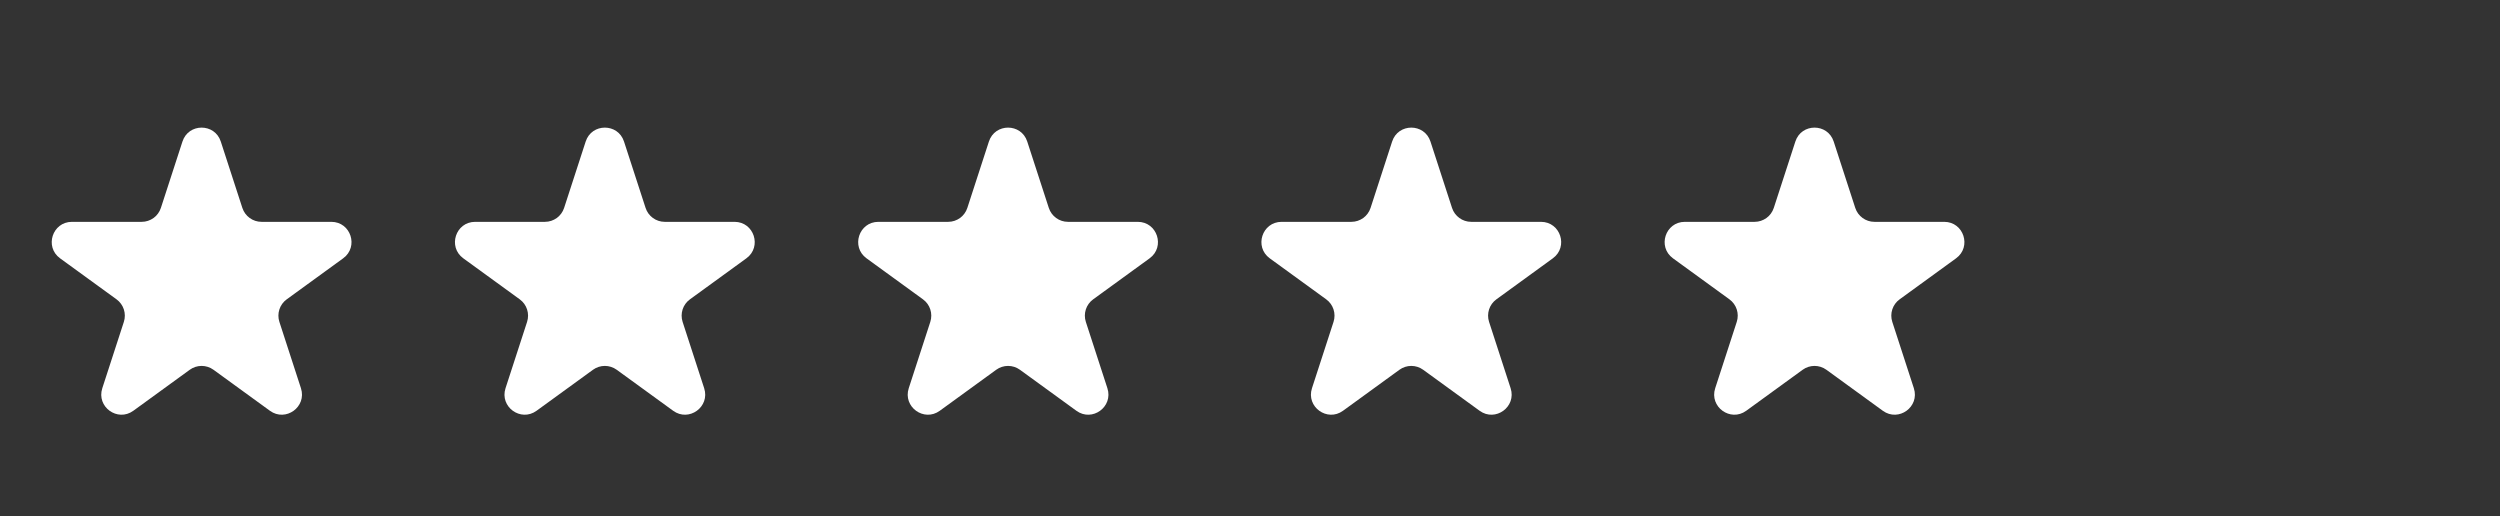 <svg width="155" height="32" viewBox="0 0 155 32" fill="none" xmlns="http://www.w3.org/2000/svg">
<rect x="0" y="0" width="155" height="32" fill="#333333" stroke="none"/>
<path d="M11.312 8.776C11.686 7.624 13.315 7.624 13.689 8.776L15.026 12.891C15.194 13.406 15.674 13.754 16.215 13.754H20.542C21.753 13.754 22.256 15.304 21.276 16.016L17.776 18.559C17.338 18.877 17.155 19.441 17.322 19.956L18.659 24.071C19.033 25.223 17.715 26.18 16.735 25.468L13.235 22.925C12.797 22.607 12.204 22.607 11.766 22.925L8.266 25.468C7.286 26.18 5.968 25.223 6.342 24.071L7.679 19.956C7.846 19.441 7.663 18.877 7.225 18.559L3.725 16.016C2.745 15.304 3.249 13.754 4.459 13.754H8.786C9.327 13.754 9.807 13.406 9.975 12.891L11.312 8.776Z" fill="white"/>
<path d="M36.312 8.776C36.686 7.624 38.315 7.624 38.689 8.776L40.026 12.891C40.194 13.406 40.674 13.754 41.215 13.754H45.542C46.752 13.754 47.256 15.304 46.276 16.016L42.776 18.559C42.338 18.877 42.155 19.441 42.322 19.956L43.659 24.071C44.033 25.223 42.715 26.18 41.736 25.468L38.235 22.925C37.797 22.607 37.204 22.607 36.766 22.925L33.266 25.468C32.286 26.18 30.968 25.223 31.342 24.071L32.679 19.956C32.846 19.441 32.663 18.877 32.225 18.559L28.725 16.016C27.745 15.304 28.248 13.754 29.459 13.754H33.786C34.328 13.754 34.807 13.406 34.975 12.891L36.312 8.776Z" fill="white"/>
<path d="M61.312 8.776C61.686 7.624 63.315 7.624 63.689 8.776L65.026 12.891C65.194 13.406 65.674 13.754 66.215 13.754H70.542C71.752 13.754 72.256 15.304 71.276 16.016L67.776 18.559C67.338 18.877 67.155 19.441 67.322 19.956L68.659 24.071C69.033 25.223 67.715 26.18 66.736 25.468L63.235 22.925C62.797 22.607 62.204 22.607 61.766 22.925L58.266 25.468C57.286 26.18 55.968 25.223 56.342 24.071L57.679 19.956C57.846 19.441 57.663 18.877 57.225 18.559L53.725 16.016C52.745 15.304 53.248 13.754 54.459 13.754H58.786C59.328 13.754 59.807 13.406 59.975 12.891L61.312 8.776Z" fill="white"/>
<path d="M86.312 8.776C86.686 7.624 88.315 7.624 88.689 8.776L90.026 12.891C90.194 13.406 90.674 13.754 91.215 13.754H95.542C96.752 13.754 97.256 15.304 96.276 16.016L92.776 18.559C92.338 18.877 92.155 19.441 92.322 19.956L93.659 24.071C94.033 25.223 92.715 26.18 91.736 25.468L88.235 22.925C87.797 22.607 87.204 22.607 86.766 22.925L83.266 25.468C82.286 26.18 80.968 25.223 81.342 24.071L82.679 19.956C82.846 19.441 82.663 18.877 82.225 18.559L78.725 16.016C77.745 15.304 78.249 13.754 79.459 13.754H83.786C84.328 13.754 84.807 13.406 84.975 12.891L86.312 8.776Z" fill="white"/>
<path d="M111.312 8.776C111.686 7.624 113.315 7.624 113.689 8.776L115.026 12.891C115.194 13.406 115.674 13.754 116.215 13.754H120.542C121.753 13.754 122.256 15.304 121.276 16.016L117.776 18.559C117.338 18.877 117.155 19.441 117.322 19.956L118.659 24.071C119.033 25.223 117.715 26.18 116.735 25.468L113.235 22.925C112.797 22.607 112.204 22.607 111.766 22.925L108.266 25.468C107.286 26.18 105.968 25.223 106.342 24.071L107.679 19.956C107.846 19.441 107.663 18.877 107.225 18.559L103.725 16.016C102.745 15.304 103.249 13.754 104.459 13.754H108.786C109.327 13.754 109.807 13.406 109.975 12.891L111.312 8.776Z" fill="white"/>
</svg>
